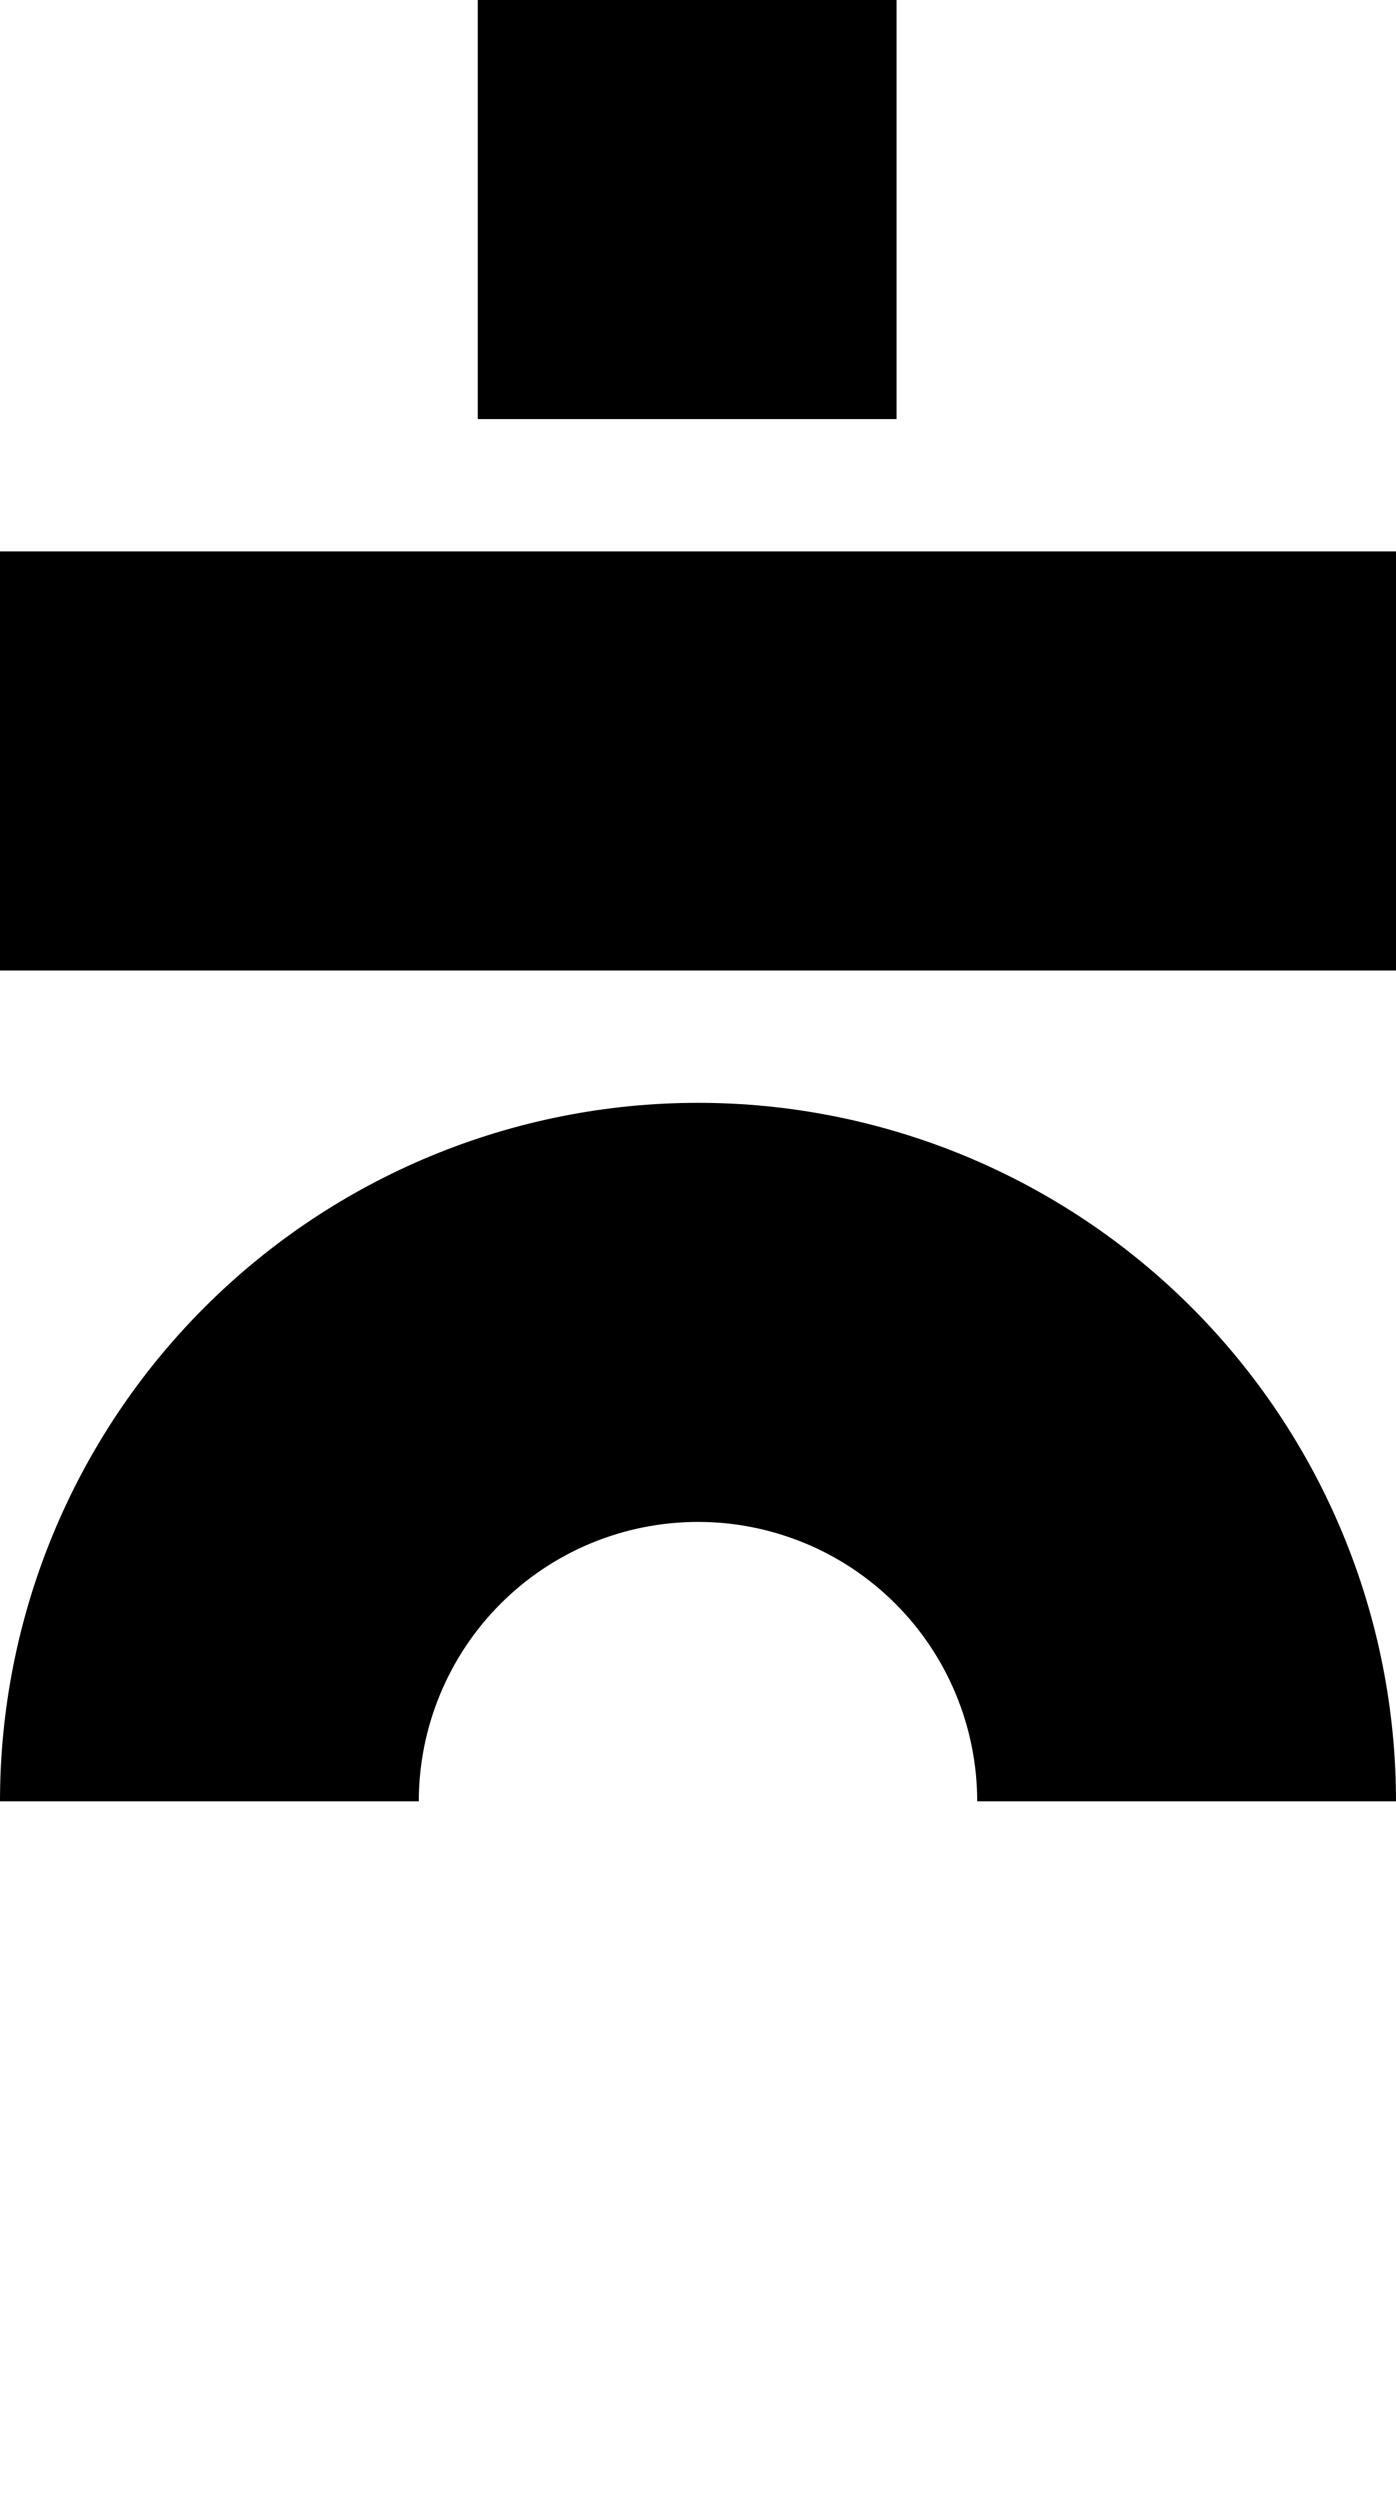 <?xml version="1.0" encoding="UTF-8"?> <svg xmlns="http://www.w3.org/2000/svg" width="38" height="68" viewBox="0 0 38 68" fill="none"> <rect x="24.405" width="11.4" height="11.4" transform="rotate(90 24.405 0)" fill="black"></rect> <rect y="26.399" width="11.4" height="38" transform="rotate(-90 0 26.399)" fill="black"></rect> <path d="M-8.30517e-07 48.999C-7.51206e-07 46.504 0.491 44.033 1.446 41.728C2.401 39.423 3.801 37.328 5.565 35.564C7.329 33.8 9.424 32.4 11.729 31.445C14.034 30.491 16.505 29.999 19 29.999C21.495 29.999 23.966 30.491 26.271 31.445C28.576 32.4 30.671 33.8 32.435 35.564C34.199 37.328 35.599 39.423 36.554 41.728C37.509 44.033 38 46.504 38 48.999L26.6 48.999C26.6 48.001 26.403 47.013 26.021 46.091C25.64 45.169 25.08 44.331 24.374 43.625C23.668 42.919 22.831 42.359 21.908 41.977C20.986 41.596 19.998 41.399 19 41.399C18.002 41.399 17.014 41.596 16.092 41.977C15.169 42.359 14.332 42.919 13.626 43.625C12.92 44.331 12.361 45.169 11.979 46.091C11.597 47.013 11.4 48.001 11.4 48.999L-8.30517e-07 48.999Z" fill="black"></path> </svg> 
